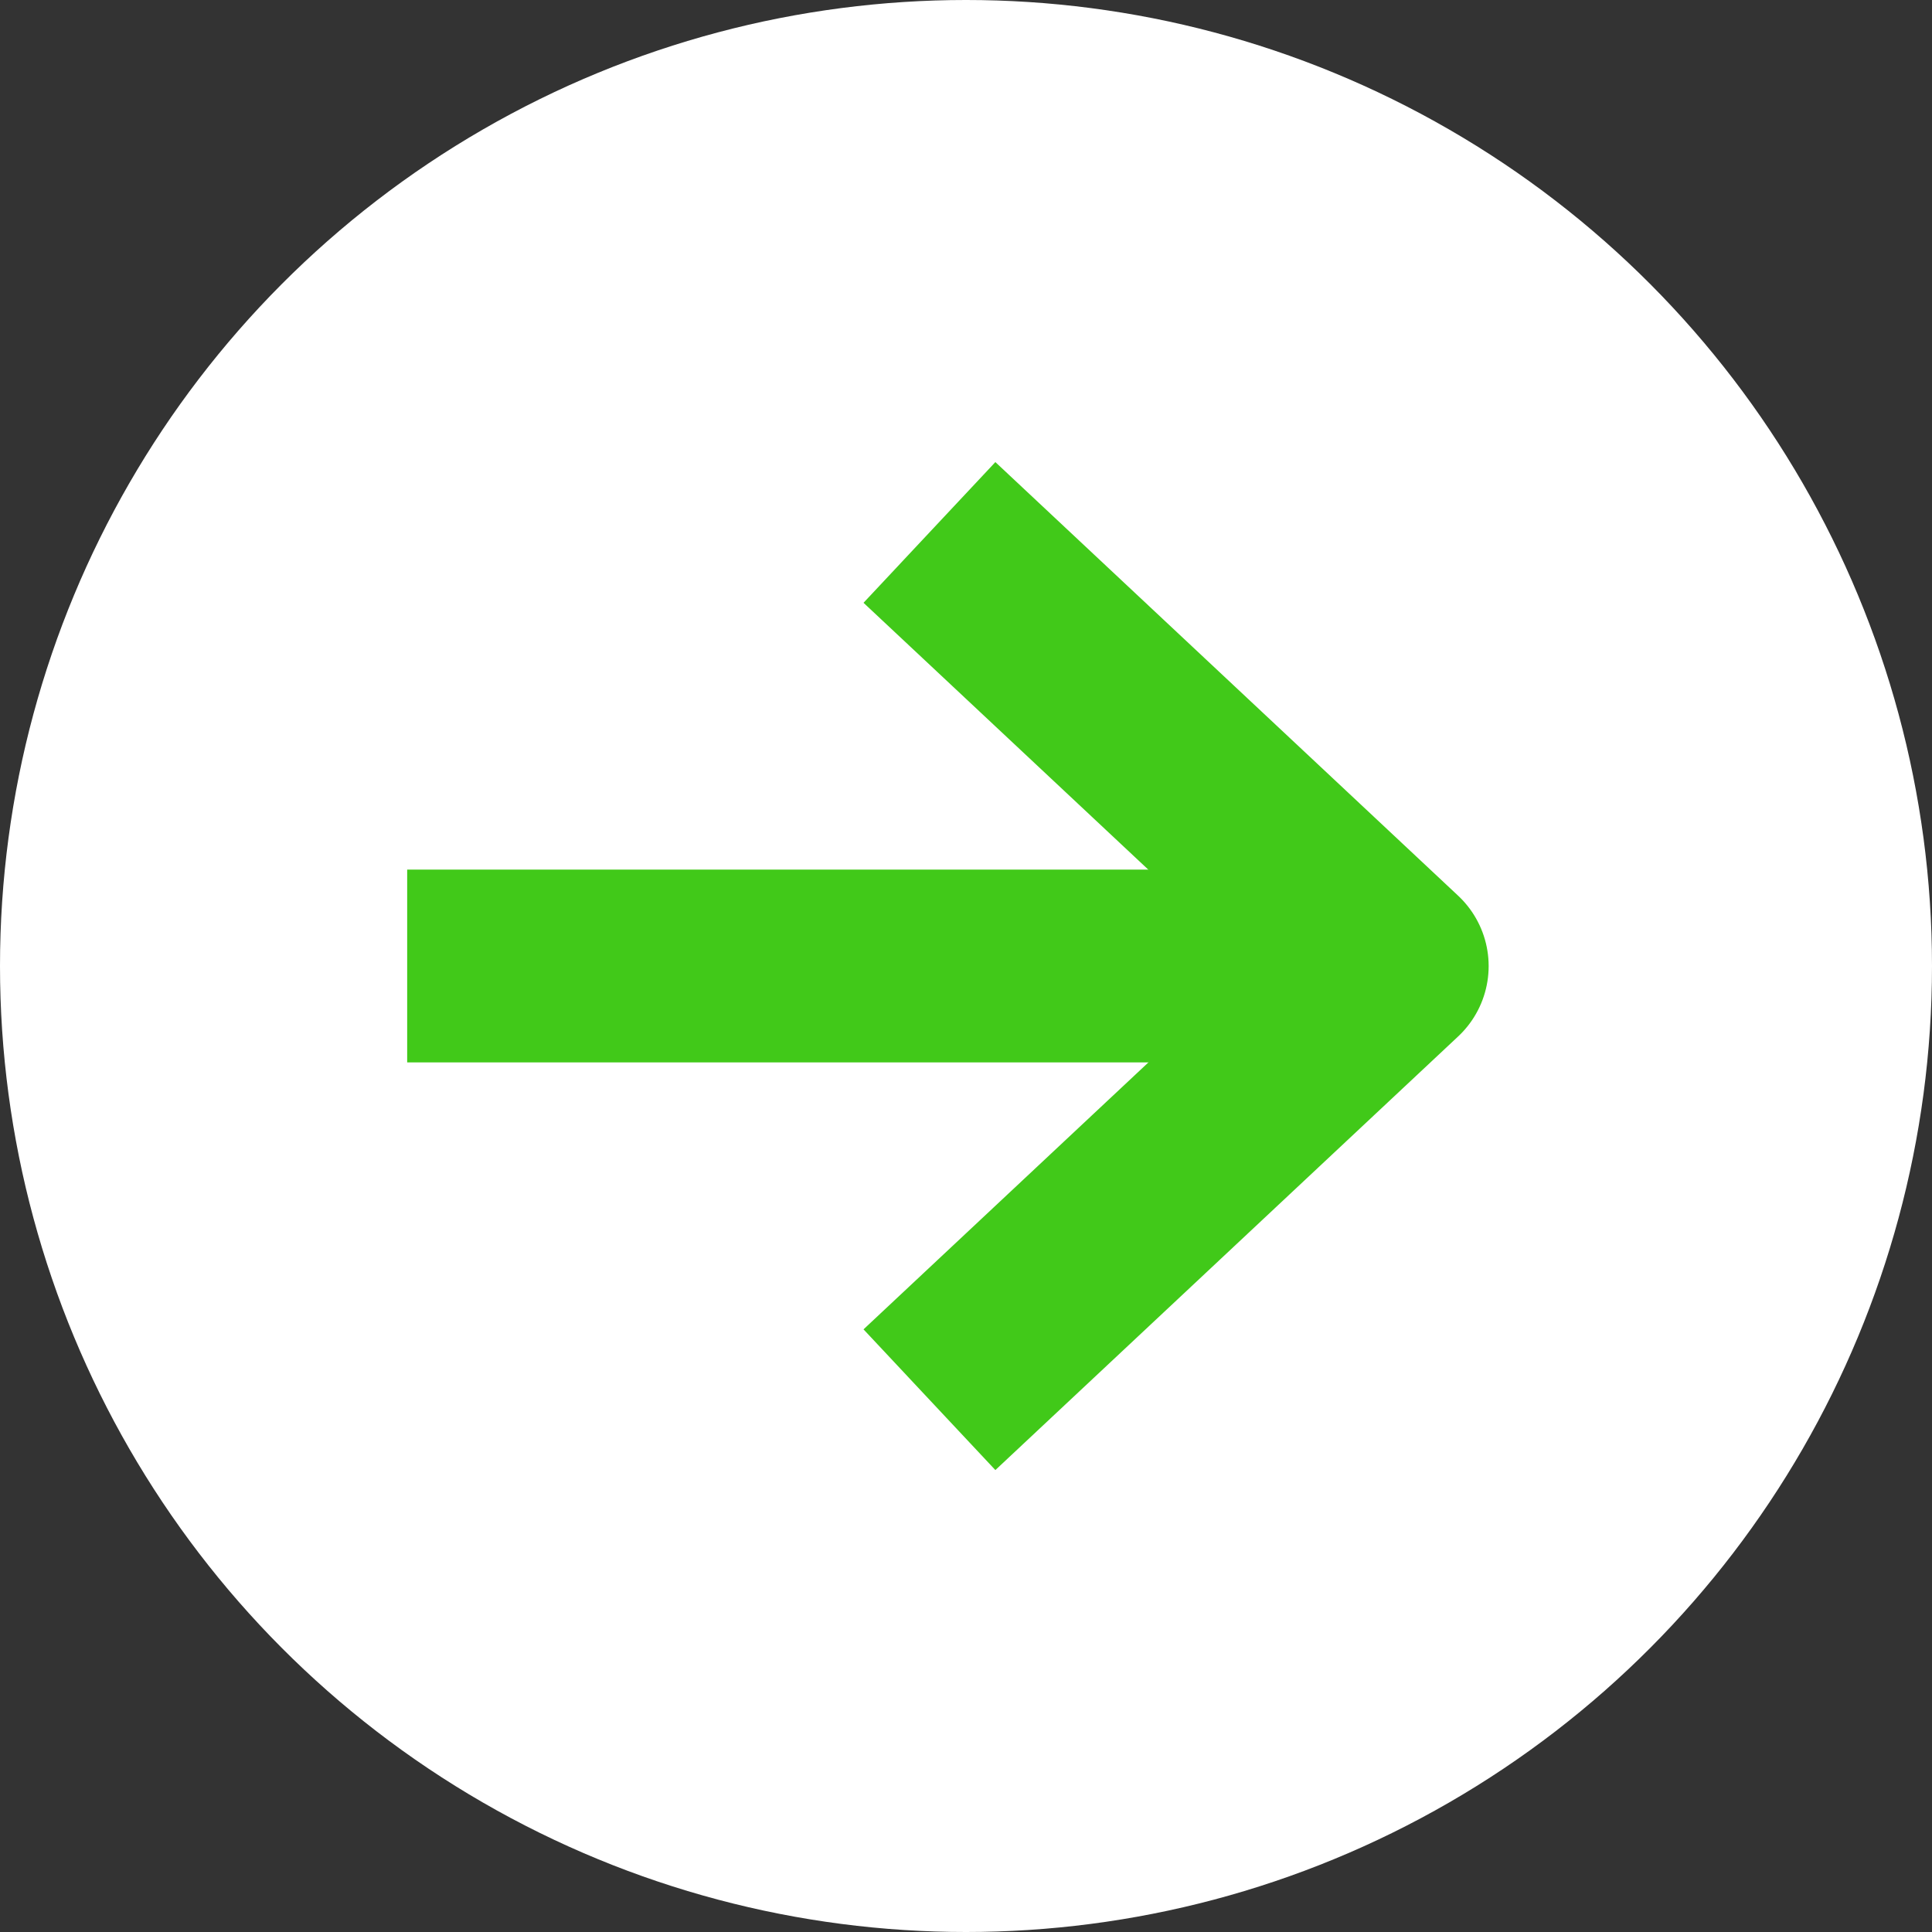 <svg xmlns="http://www.w3.org/2000/svg" width="25.048" height="25.048" viewBox="0 0 25.048 25.048">
  <rect x="0" y="0" width="25.048" height="25.048" fill="#333333" stroke="none"/>
  <g id="グループ_723" data-name="グループ 723" transform="translate(-821.385 -47.149)">
    <circle id="楕円形_76" data-name="楕円形 76" cx="12.524" cy="12.524" r="12.524" transform="translate(821.385 47.149)" fill="#fff"/>
    <path id="パス_5397" data-name="パス 5397" d="M0,0,6,5.622,0,11.244" transform="translate(833.435 54.052)" fill="none" stroke="#41c919" stroke-linejoin="round" stroke-width="2.5"/>
    <path id="パス_6534" data-name="パス 6534" d="M0,0H11.249" transform="translate(826.664 59.673)" fill="none" stroke="#41c919" stroke-linejoin="round" stroke-width="2.5"/>
  </g>
</svg>
